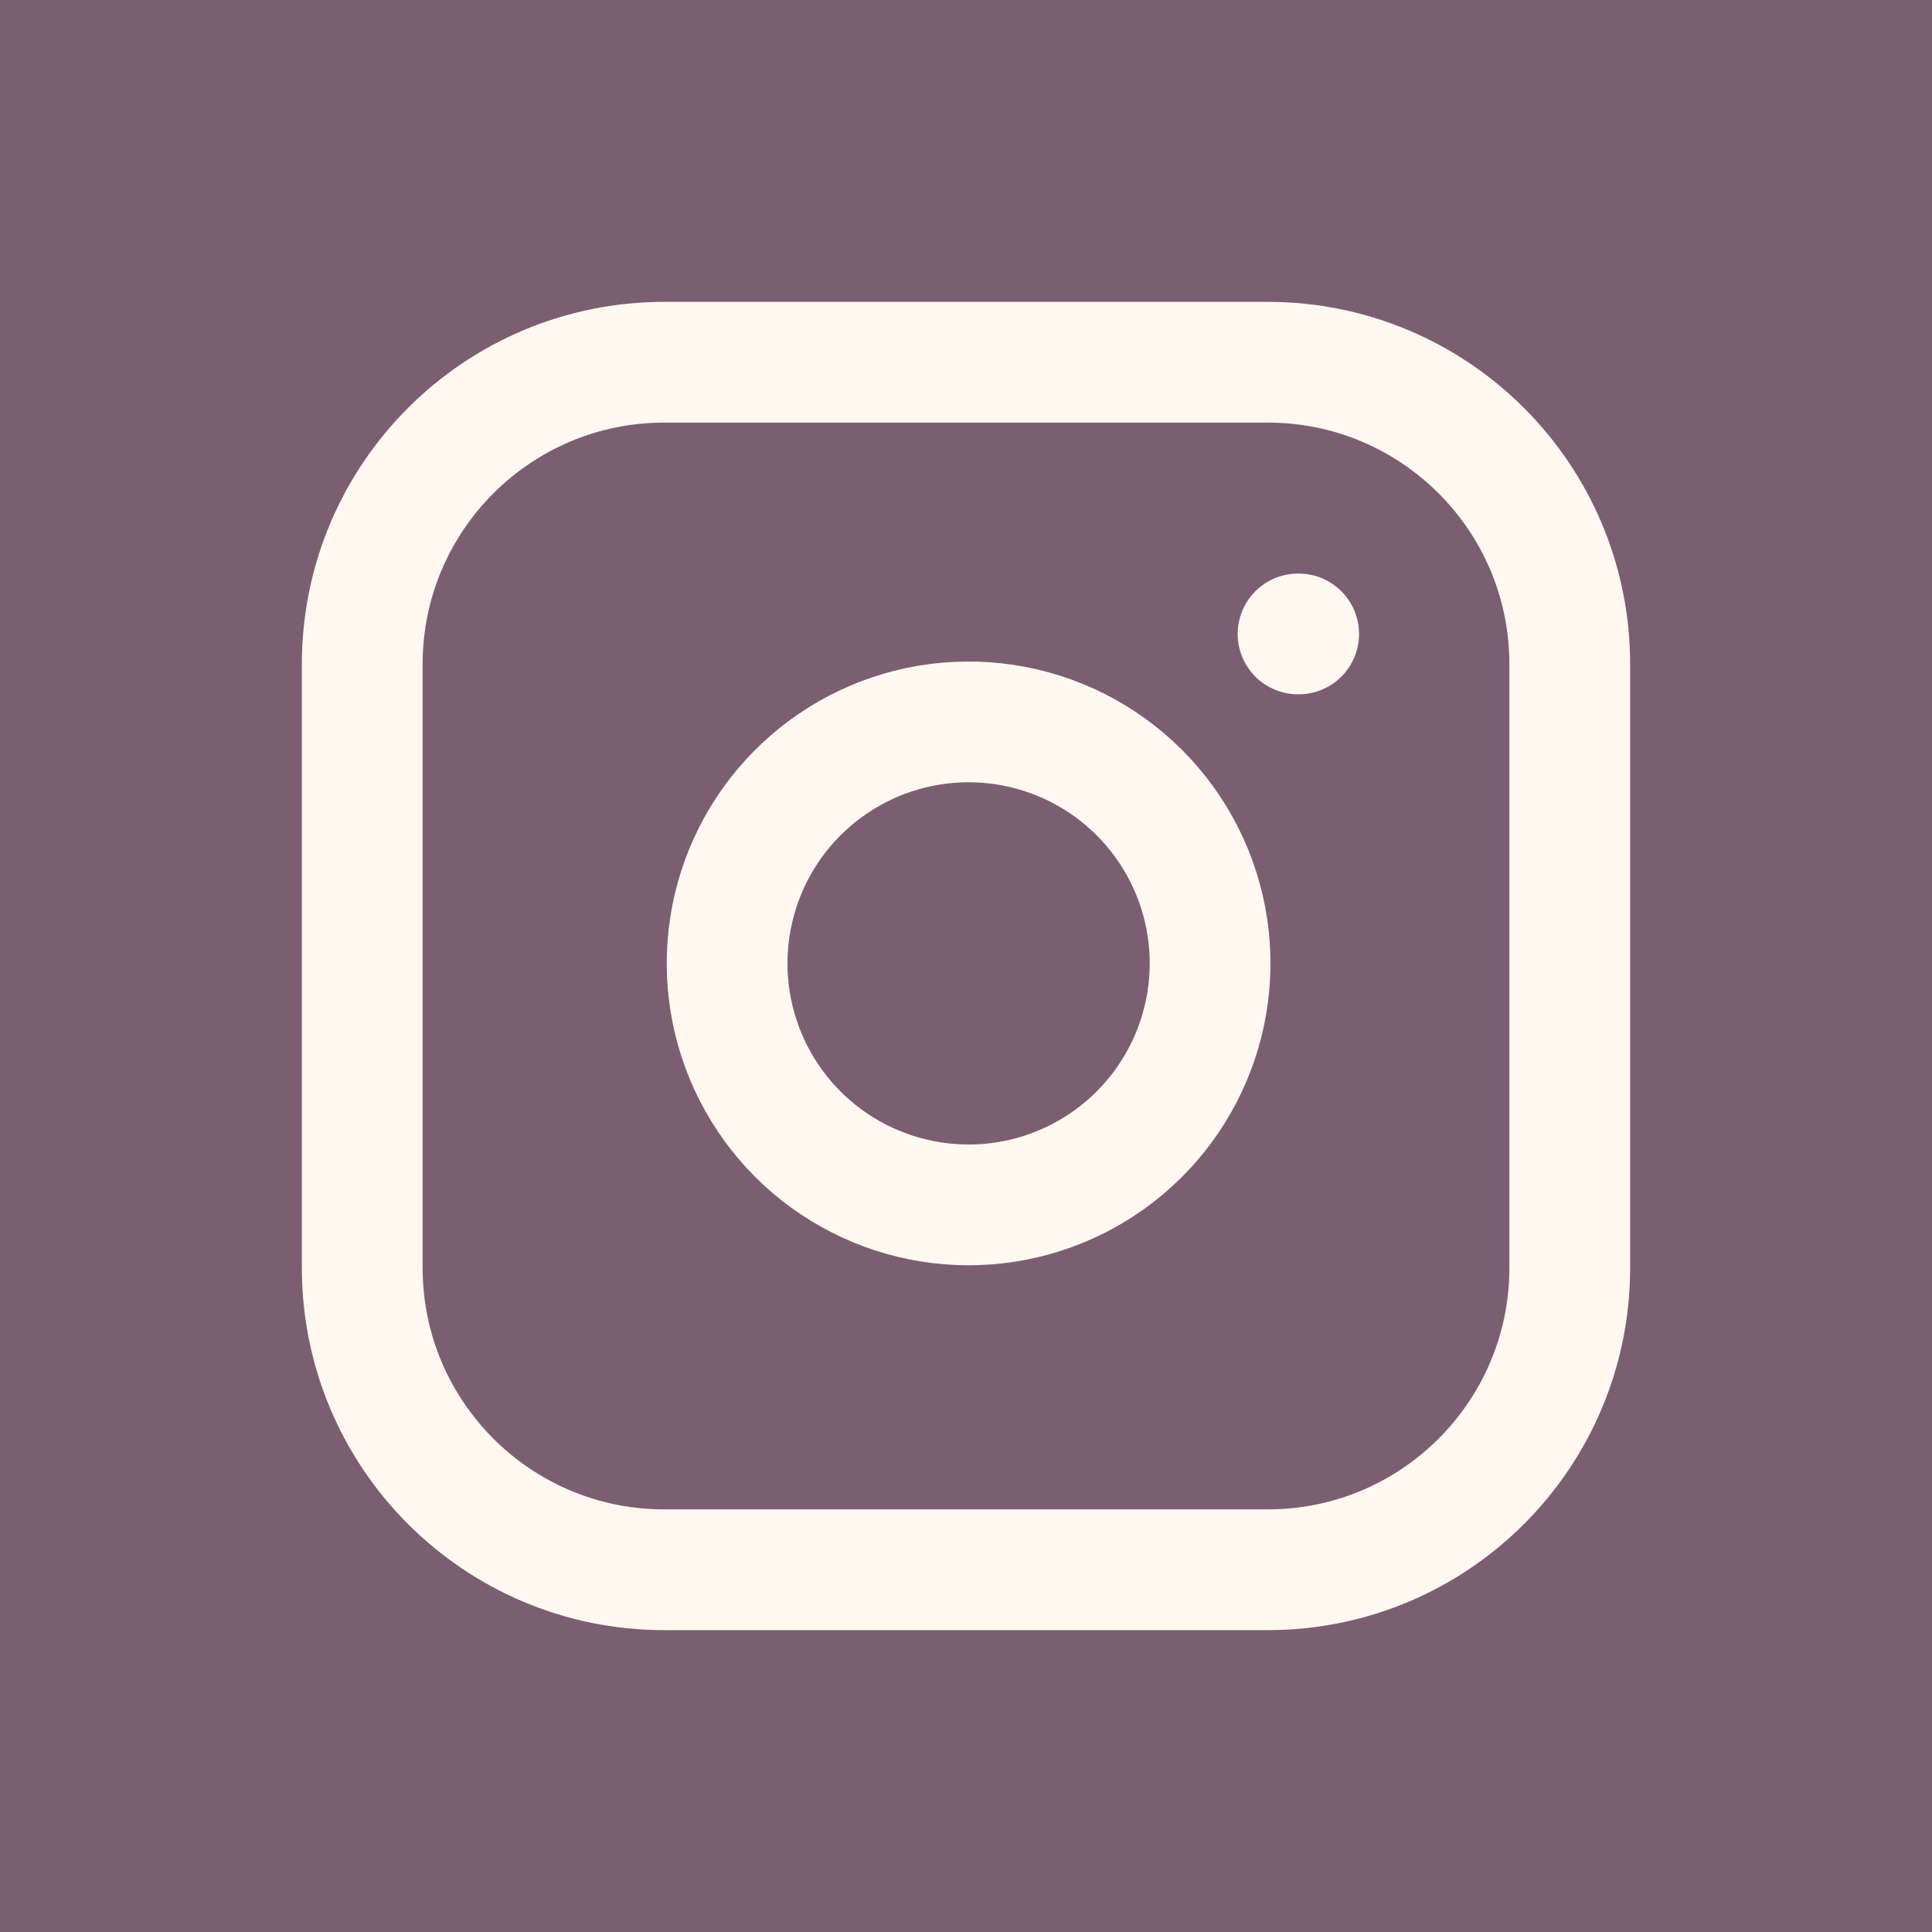 <?xml version="1.0" encoding="UTF-8"?> <svg xmlns="http://www.w3.org/2000/svg" width="32" height="32" viewBox="0 0 32 32" fill="none"><rect width="32" height="32" fill="#7B5F71"></rect><path d="M21 6H11C8.239 6 6 8.239 6 11V21C6 23.761 8.239 26 11 26H21C23.761 26 26 23.761 26 21V11C26 8.239 23.761 6 21 6Z" stroke="#FFF8F0" stroke-width="2" stroke-linecap="round" stroke-linejoin="round"></path><path d="M21.5 10.5H21.51M20 15.37C20.123 16.202 19.981 17.052 19.593 17.799C19.206 18.546 18.593 19.151 17.841 19.53C17.09 19.908 16.238 20.04 15.408 19.906C14.577 19.772 13.809 19.38 13.214 18.785C12.62 18.19 12.227 17.423 12.094 16.592C11.96 15.762 12.092 14.91 12.47 14.158C12.848 13.407 13.454 12.794 14.201 12.406C14.947 12.019 15.797 11.877 16.63 12C17.479 12.126 18.265 12.521 18.871 13.128C19.478 13.735 19.874 14.521 20 15.37Z" stroke="#FFF8F0" stroke-width="2" stroke-linecap="round" stroke-linejoin="round"></path></svg> 
